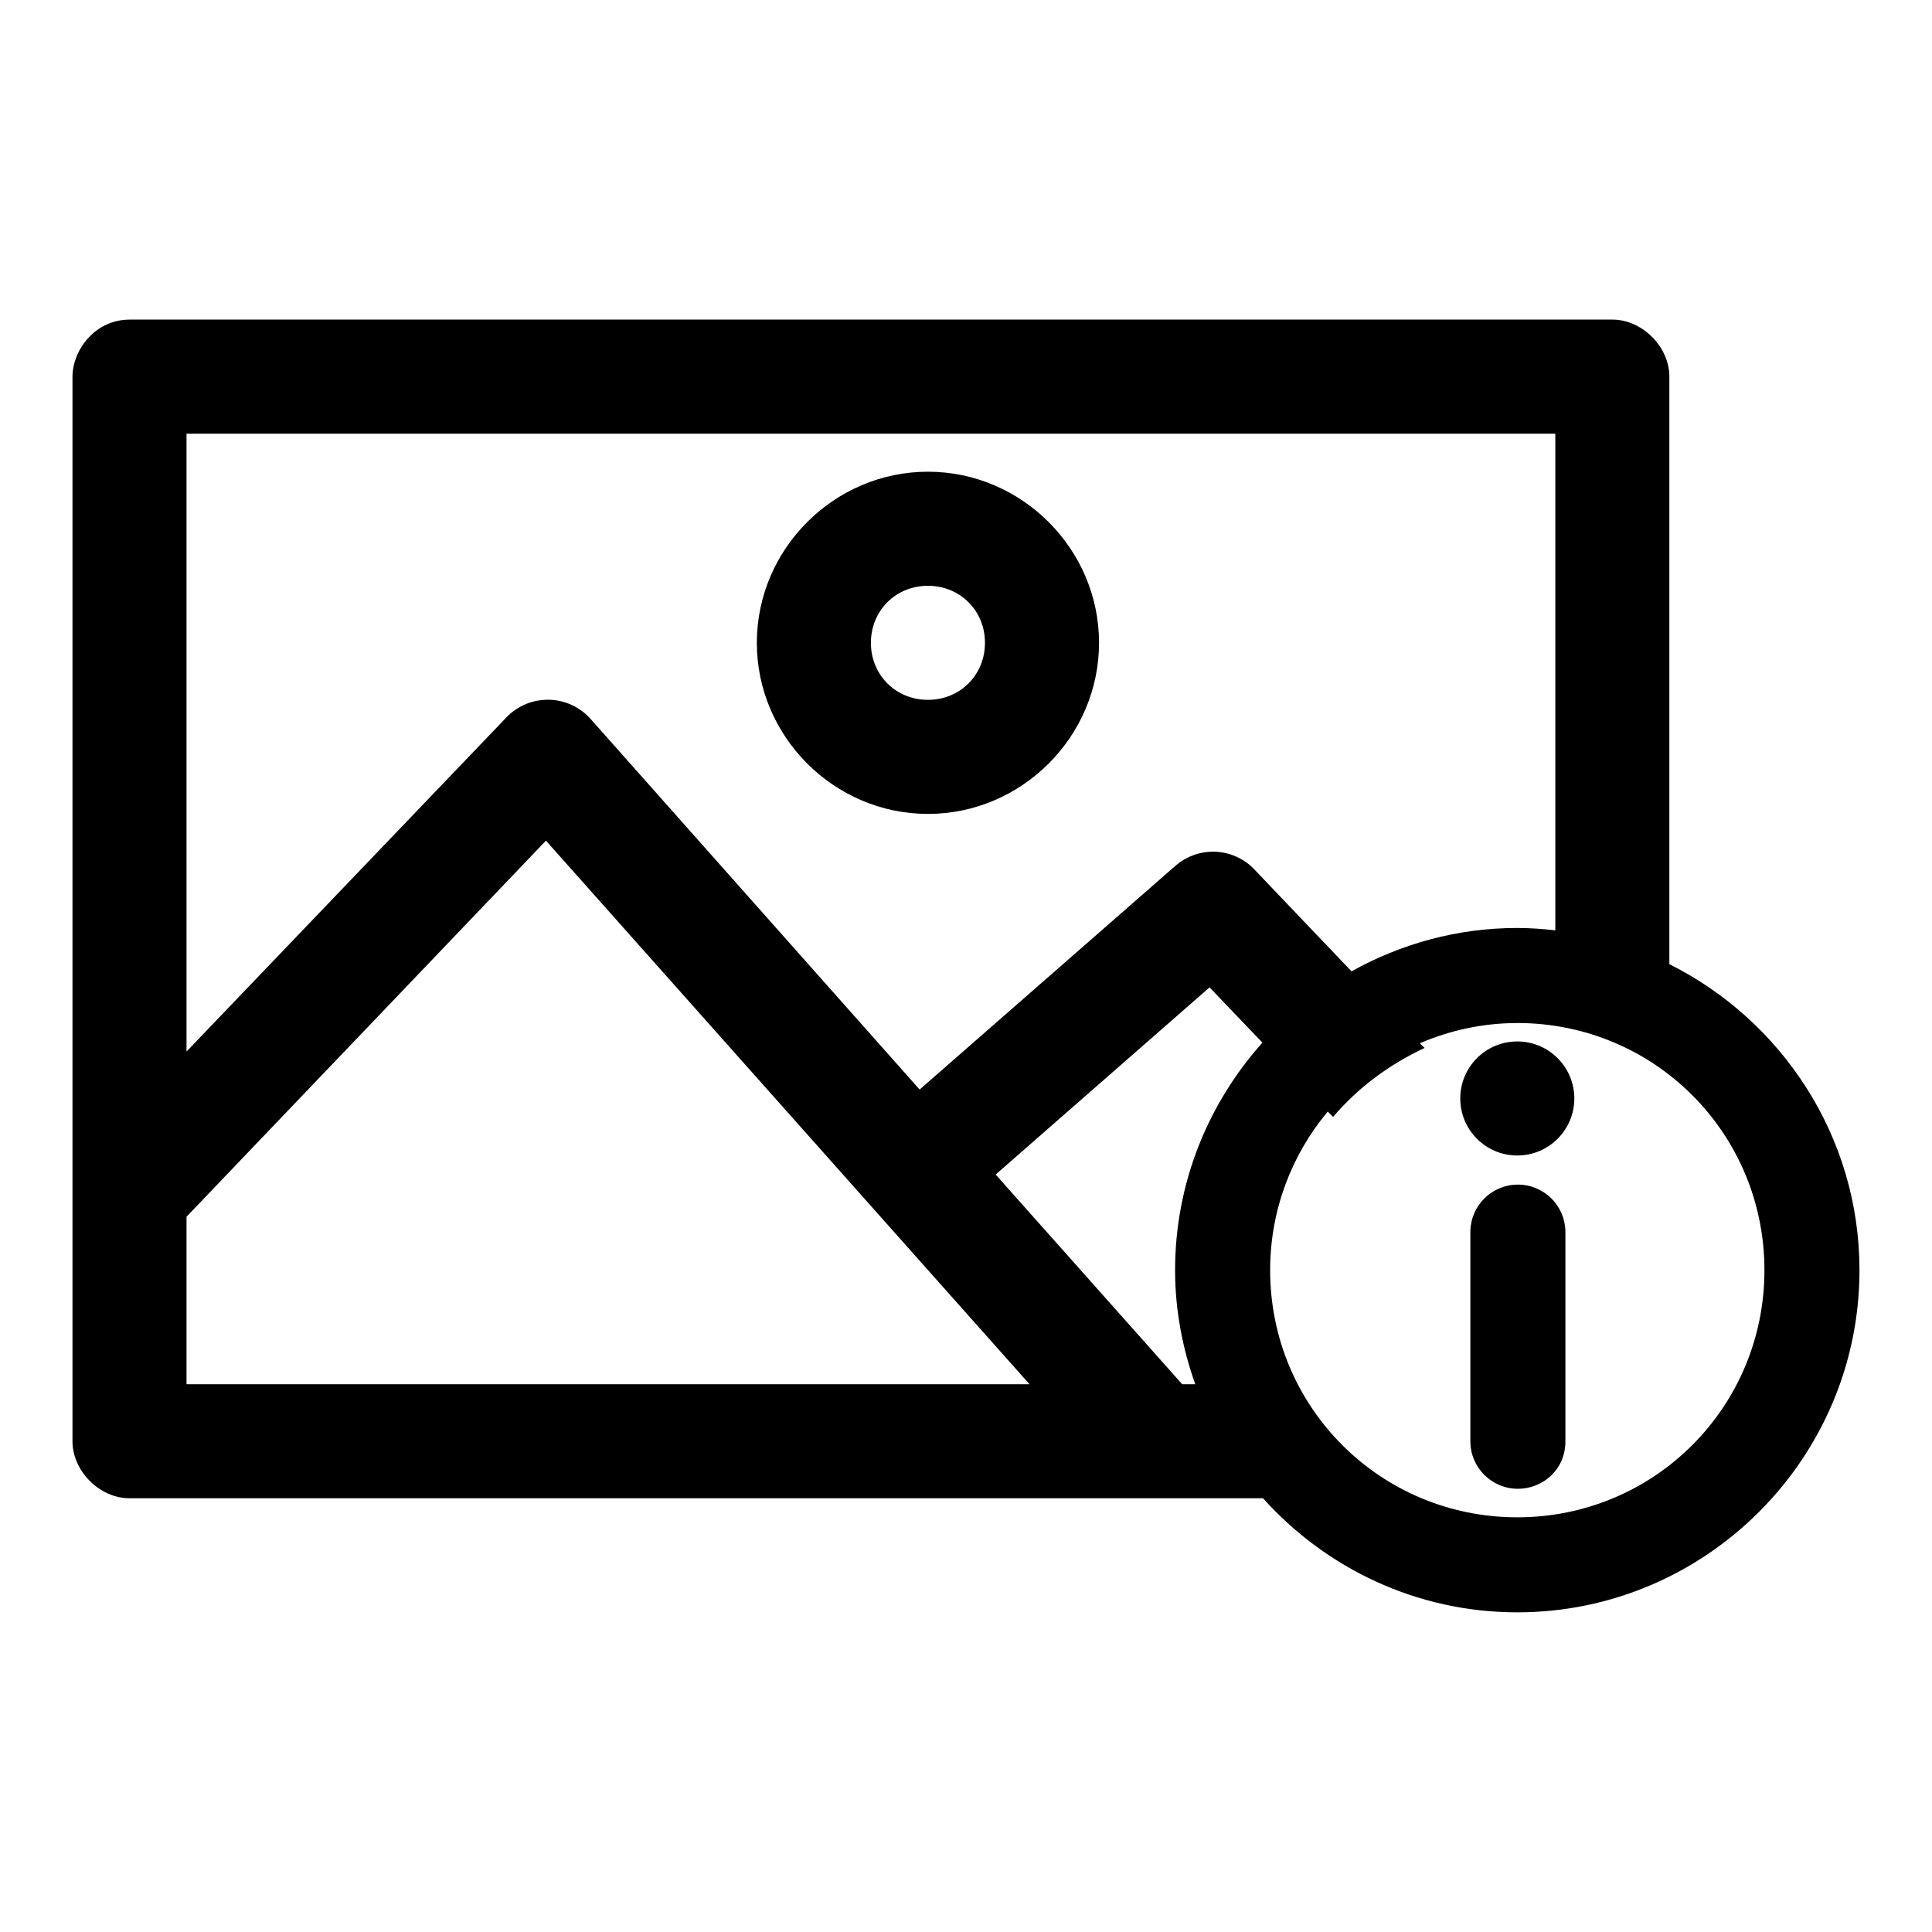 <?xml version="1.0" encoding="UTF-8"?>
<!-- Uploaded to: SVG Repo, www.svgrepo.com, Generator: SVG Repo Mixer Tools -->
<svg fill="#000000" width="800px" height="800px" version="1.1" viewBox="144 144 512 512" xmlns="http://www.w3.org/2000/svg">
 <path d="m178.32 228.7c-8.992 0-15.047 7.879-15.113 15.113v282.13c0 7.914 7.199 15.113 15.113 15.113h300.39c16.625 18.508 40.656 30.23 67.383 30.23 49.934 0 90.688-40.75 90.688-90.688 0-35.453-20.594-66.184-50.383-81.082v-155.71c0-7.914-7.199-15.113-15.113-15.113h-392.97zm15.113 30.23h362.74v131.62c-3.301-0.367-6.68-0.629-10.078-0.629-15.93 0-30.891 4.223-43.926 11.492l-25.82-27.078v-0.004c-3.184-3.309-7.703-4.988-12.277-4.562-3.144 0.289-6.117 1.555-8.504 3.621l-67.855 59.352-87.223-98.242c-3.062-3.438-7.523-5.293-12.121-5.039-3.816 0.195-7.418 1.824-10.078 4.566l-84.859 88.641zm196.48 10.078c-24.863 0-45.344 20.48-45.344 45.344s20.48 45.344 45.344 45.344 45.344-20.48 45.344-45.344-20.48-45.344-45.344-45.344zm0 30.23c8.527 0 15.113 6.586 15.113 15.113 0 8.527-6.586 15.113-15.113 15.113s-15.113-6.586-15.113-15.113c0-8.527 6.586-15.113 15.113-15.113zm-101.23 67.543 128.16 144.06h-223.41v-44.398l95.25-99.66zm175.86 38.887 14.012 14.641c-14.348 16.051-23.145 37.172-23.145 60.301 0 10.609 1.977 20.75 5.352 30.23h-3.465l-49.438-55.578 56.68-49.594zm81.555 9.441c36.32 0 65.496 29.176 65.496 65.496s-29.176 65.496-65.496 65.496c-36.32 0-65.496-29.176-65.496-65.496 0-16.051 5.777-30.68 15.27-42.035l1.418 1.418c6.574-7.742 14.926-13.934 24.246-18.262l-1.258-1.258c7.93-3.391 16.613-5.352 25.82-5.352zm0 4.883c-8.348 0-15.113 6.766-15.113 15.113s6.766 15.113 15.113 15.113c8.348 0 15.113-6.769 15.113-15.113 0-8.348-6.766-15.113-15.113-15.113zm0.156 37.941c-6.902 0-12.508 5.555-12.594 12.438v55.578c0 6.957 5.641 12.594 12.594 12.594 6.473 0 12.594-4.922 12.594-12.594v-55.578c-0.086-6.883-5.691-12.438-12.594-12.438z"/>
</svg>